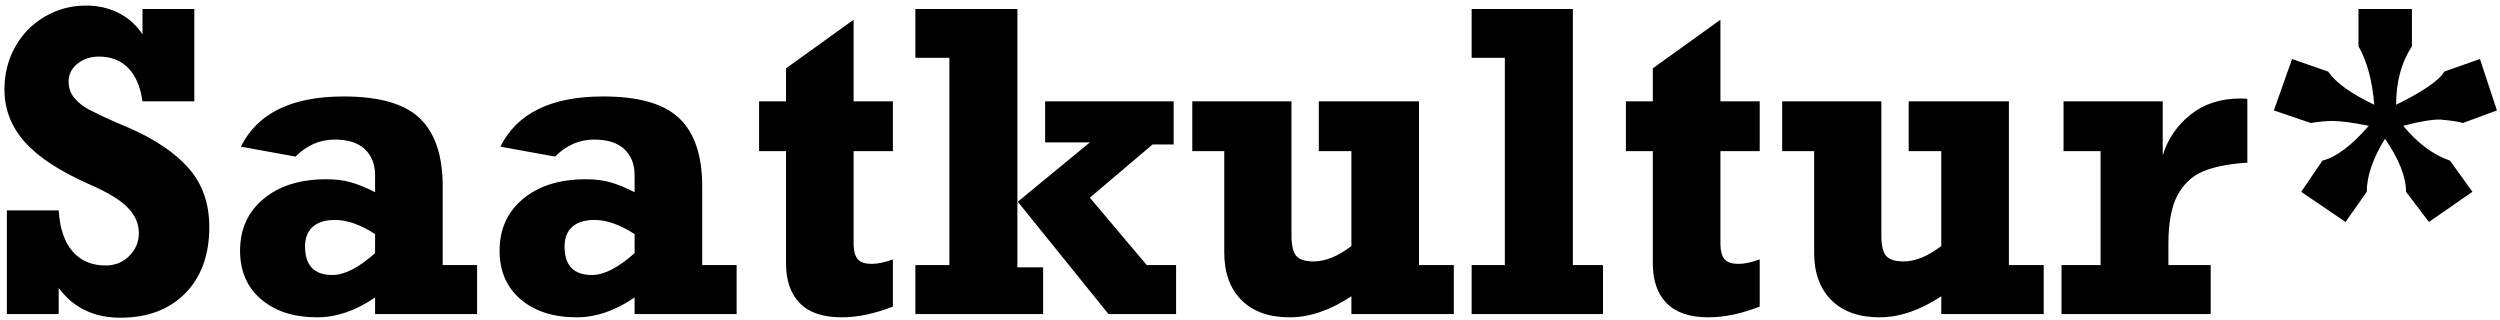 <?xml version="1.0" encoding="UTF-8"?>
<svg width="398px" height="51px" viewBox="0 0 398 51" version="1.1" xmlns="http://www.w3.org/2000/svg" xmlns:xlink="http://www.w3.org/1999/xlink">
    <!-- Generator: Sketch 63.1 (92452) - https://sketch.com -->
    <title>%_5</title>
    <desc>Created with Sketch.</desc>
    <g id="Wireframes_fin" stroke="none" stroke-width="1" fill="none" fill-rule="evenodd">
        <path d="M19.173,50.58 C23.491,50.58 26.929,49.286 29.485,46.697 C32.042,44.108 33.32,40.59 33.32,36.143 C33.32,32.404 32.23,29.289 30.049,26.797 C27.869,24.305 24.641,22.135 20.365,20.287 L20.365,20.287 L18.399,19.449 C16.509,18.611 15.091,17.94 14.146,17.435 C13.2,16.93 12.427,16.312 11.825,15.582 C11.224,14.852 10.923,13.981 10.923,12.972 C10.923,11.833 11.396,10.888 12.341,10.136 C13.286,9.384 14.425,9.008 15.757,9.008 C17.647,9.008 19.189,9.604 20.381,10.796 C21.574,11.989 22.342,13.767 22.686,16.13 L22.686,16.13 L30.936,16.13 L30.936,1.435 L22.686,1.435 L22.686,5.463 C21.676,3.959 20.397,2.82 18.851,2.047 C17.304,1.273 15.585,0.887 13.694,0.887 C11.331,0.887 9.145,1.472 7.136,2.643 C5.127,3.814 3.554,5.42 2.415,7.461 C1.276,9.502 0.707,11.758 0.707,14.229 C0.707,17.387 1.787,20.18 3.946,22.607 C6.105,25.035 9.58,27.302 14.371,29.407 C17.186,30.632 19.178,31.851 20.349,33.065 C21.52,34.279 22.105,35.616 22.105,37.077 C22.105,38.517 21.595,39.741 20.575,40.751 C19.554,41.761 18.303,42.266 16.82,42.266 C14.607,42.266 12.851,41.519 11.551,40.026 C10.251,38.533 9.516,36.357 9.344,33.5 L9.344,33.5 L1.094,33.5 L1.094,50 L9.344,50 L9.344,45.843 C11.686,49.001 14.962,50.58 19.173,50.58 Z M50.497,50.516 C53.569,50.516 56.642,49.463 59.714,47.357 L59.714,47.357 L59.714,50 L75.956,50 L75.956,42.201 L70.478,42.201 L70.478,29.665 C70.478,24.788 69.269,21.184 66.852,18.853 C64.435,16.522 60.391,15.356 54.719,15.356 C46.447,15.356 40.99,18.021 38.348,23.349 L38.348,23.349 L47.049,24.928 C48.854,23.123 50.927,22.221 53.269,22.221 C55.417,22.221 57.028,22.736 58.103,23.768 C59.177,24.799 59.714,26.174 59.714,27.893 L59.714,27.893 L59.714,30.6 C58.231,29.848 56.926,29.316 55.798,29.004 C54.67,28.693 53.387,28.537 51.947,28.537 C47.801,28.537 44.476,29.574 41.973,31.647 C39.47,33.72 38.219,36.476 38.219,39.913 C38.219,43.157 39.336,45.735 41.57,47.647 C43.805,49.56 46.78,50.516 50.497,50.516 Z M52.914,43.78 C50.014,43.78 48.563,42.266 48.563,39.236 C48.563,37.883 48.972,36.841 49.788,36.11 C50.604,35.38 51.786,35.015 53.333,35.015 C55.267,35.015 57.394,35.767 59.714,37.271 L59.714,37.271 L59.714,40.3 C57.114,42.62 54.848,43.78 52.914,43.78 Z M91.812,50.516 C94.884,50.516 97.956,49.463 101.028,47.357 L101.028,47.357 L101.028,50 L117.271,50 L117.271,42.201 L111.792,42.201 L111.792,29.665 C111.792,24.788 110.583,21.184 108.167,18.853 C105.75,16.522 101.705,15.356 96.033,15.356 C87.762,15.356 82.305,18.021 79.662,23.349 L79.662,23.349 L88.363,24.928 C90.168,23.123 92.241,22.221 94.583,22.221 C96.731,22.221 98.343,22.736 99.417,23.768 C100.491,24.799 101.028,26.174 101.028,27.893 L101.028,27.893 L101.028,30.6 C99.546,29.848 98.241,29.316 97.113,29.004 C95.985,28.693 94.701,28.537 93.262,28.537 C89.115,28.537 85.791,29.574 83.288,31.647 C80.785,33.72 79.533,36.476 79.533,39.913 C79.533,43.157 80.65,45.735 82.885,47.647 C85.119,49.56 88.095,50.516 91.812,50.516 Z M94.229,43.78 C91.328,43.78 89.878,42.266 89.878,39.236 C89.878,37.883 90.286,36.841 91.103,36.11 C91.919,35.38 93.101,35.015 94.647,35.015 C96.581,35.015 98.708,35.767 101.028,37.271 L101.028,37.271 L101.028,40.3 C98.429,42.62 96.162,43.78 94.229,43.78 Z M133.964,50.516 C136.521,50.516 139.249,49.946 142.149,48.808 L142.149,48.808 L142.149,41.299 C140.839,41.771 139.722,42.008 138.798,42.008 C137.681,42.008 136.918,41.745 136.51,41.218 C136.102,40.692 135.897,39.902 135.897,38.85 L135.897,38.85 L135.897,24.058 L142.149,24.058 L142.149,16.13 L135.897,16.13 L135.897,3.143 L125.134,10.877 L125.134,16.13 L120.848,16.13 L120.848,24.058 L125.134,24.058 L125.134,41.943 C125.134,44.672 125.87,46.783 127.341,48.276 C128.813,49.769 131.021,50.516 133.964,50.516 Z M166.062,50 L166.062,42.556 L161.969,42.556 L161.969,1.435 L145.727,1.435 L145.727,9.201 L151.141,9.201 L151.141,42.201 L145.727,42.201 L145.727,50 L166.062,50 Z M187.234,50 L187.234,42.201 L182.562,42.201 L173.506,31.47 L183.496,22.994 L186.848,22.994 L186.848,16.13 L166.384,16.13 L166.384,22.672 L173.506,22.672 L162.033,32.114 L176.471,50 L187.234,50 Z M205.313,50.516 C208.493,50.516 211.77,49.398 215.143,47.164 L215.143,47.164 L215.143,50 L231.449,50 L231.449,42.201 L225.906,42.201 L225.906,16.13 L209.954,16.13 L209.954,24.058 L215.143,24.058 L215.143,39.172 C212.994,40.805 210.996,41.621 209.148,41.621 C207.795,41.621 206.866,41.326 206.361,40.735 C205.856,40.144 205.604,39.054 205.604,37.464 L205.604,37.464 L205.604,16.13 L189.812,16.13 L189.812,24.058 L194.904,24.058 L194.904,40.235 C194.904,43.437 195.817,45.95 197.644,47.776 C199.47,49.603 202.026,50.516 205.313,50.516 Z M255.2,50 L255.2,42.201 L250.398,42.201 L250.398,1.435 L234.285,1.435 L234.285,9.201 L239.57,9.201 L239.57,42.201 L234.285,42.201 L234.285,50 L255.2,50 Z M271.958,50.516 C274.515,50.516 277.243,49.946 280.144,48.808 L280.144,48.808 L280.144,41.299 C278.833,41.771 277.716,42.008 276.792,42.008 C275.675,42.008 274.912,41.745 274.504,41.218 C274.096,40.692 273.892,39.902 273.892,38.85 L273.892,38.85 L273.892,24.058 L280.144,24.058 L280.144,16.13 L273.892,16.13 L273.892,3.143 L263.128,10.877 L263.128,16.13 L258.842,16.13 L258.842,24.058 L263.128,24.058 L263.128,41.943 C263.128,44.672 263.864,46.783 265.335,48.276 C266.807,49.769 269.015,50.516 271.958,50.516 Z M299.222,50.516 C302.401,50.516 305.678,49.398 309.051,47.164 L309.051,47.164 L309.051,50 L325.357,50 L325.357,42.201 L319.814,42.201 L319.814,16.13 L303.862,16.13 L303.862,24.058 L309.051,24.058 L309.051,39.172 C306.902,40.805 304.904,41.621 303.057,41.621 C301.703,41.621 300.774,41.326 300.269,40.735 C299.764,40.144 299.512,39.054 299.512,37.464 L299.512,37.464 L299.512,16.13 L283.721,16.13 L283.721,24.058 L288.812,24.058 L288.812,40.235 C288.812,43.437 289.726,45.95 291.552,47.776 C293.378,49.603 295.935,50.516 299.222,50.516 Z M351.944,50 L351.944,42.201 L345.209,42.201 L345.209,38.85 C345.209,35.498 345.687,32.92 346.643,31.115 C347.599,29.311 348.953,28.038 350.704,27.296 C352.455,26.555 354.812,26.088 357.777,25.895 L357.777,25.895 L357.777,15.743 C357.541,15.7 357.187,15.679 356.714,15.679 C353.534,15.679 350.87,16.538 348.722,18.257 C346.573,19.976 345.102,22.135 344.307,24.734 L344.307,24.734 L344.307,16.13 L328.516,16.13 L328.516,24.058 L334.413,24.058 L334.413,42.201 L328.193,42.201 L328.193,50 L351.944,50 Z M386.685,35.337 L393.613,30.535 L390.036,25.572 C387.351,24.648 384.869,22.801 382.592,20.029 C385.105,19.363 387.061,19.03 388.457,19.03 C390.176,19.181 391.39,19.363 392.099,19.578 L392.099,19.578 L397.513,17.58 L394.806,9.395 L389.134,11.393 C388.339,12.789 385.782,14.551 381.464,16.678 C381.464,13.025 382.302,9.921 383.978,7.364 L383.978,7.364 L383.978,1.435 L375.47,1.435 L375.47,7.364 C376.823,9.706 377.661,12.811 377.983,16.678 C374.288,14.916 371.839,13.154 370.636,11.393 L370.636,11.393 L364.899,9.395 L361.999,17.58 L367.864,19.578 C369.282,19.363 370.41,19.256 371.248,19.256 C372.602,19.256 374.557,19.514 377.113,20.029 C374.385,23.166 371.925,25.014 369.733,25.572 L369.733,25.572 L366.35,30.535 L373.407,35.337 L376.791,30.535 C376.791,28.021 377.758,25.207 379.691,22.092 C381.926,25.336 383.043,28.15 383.043,30.535 L383.043,30.535 L386.685,35.337 Z" id="%_5" fill="#000000" fill-rule="nonzero"></path>
    </g>
</svg>